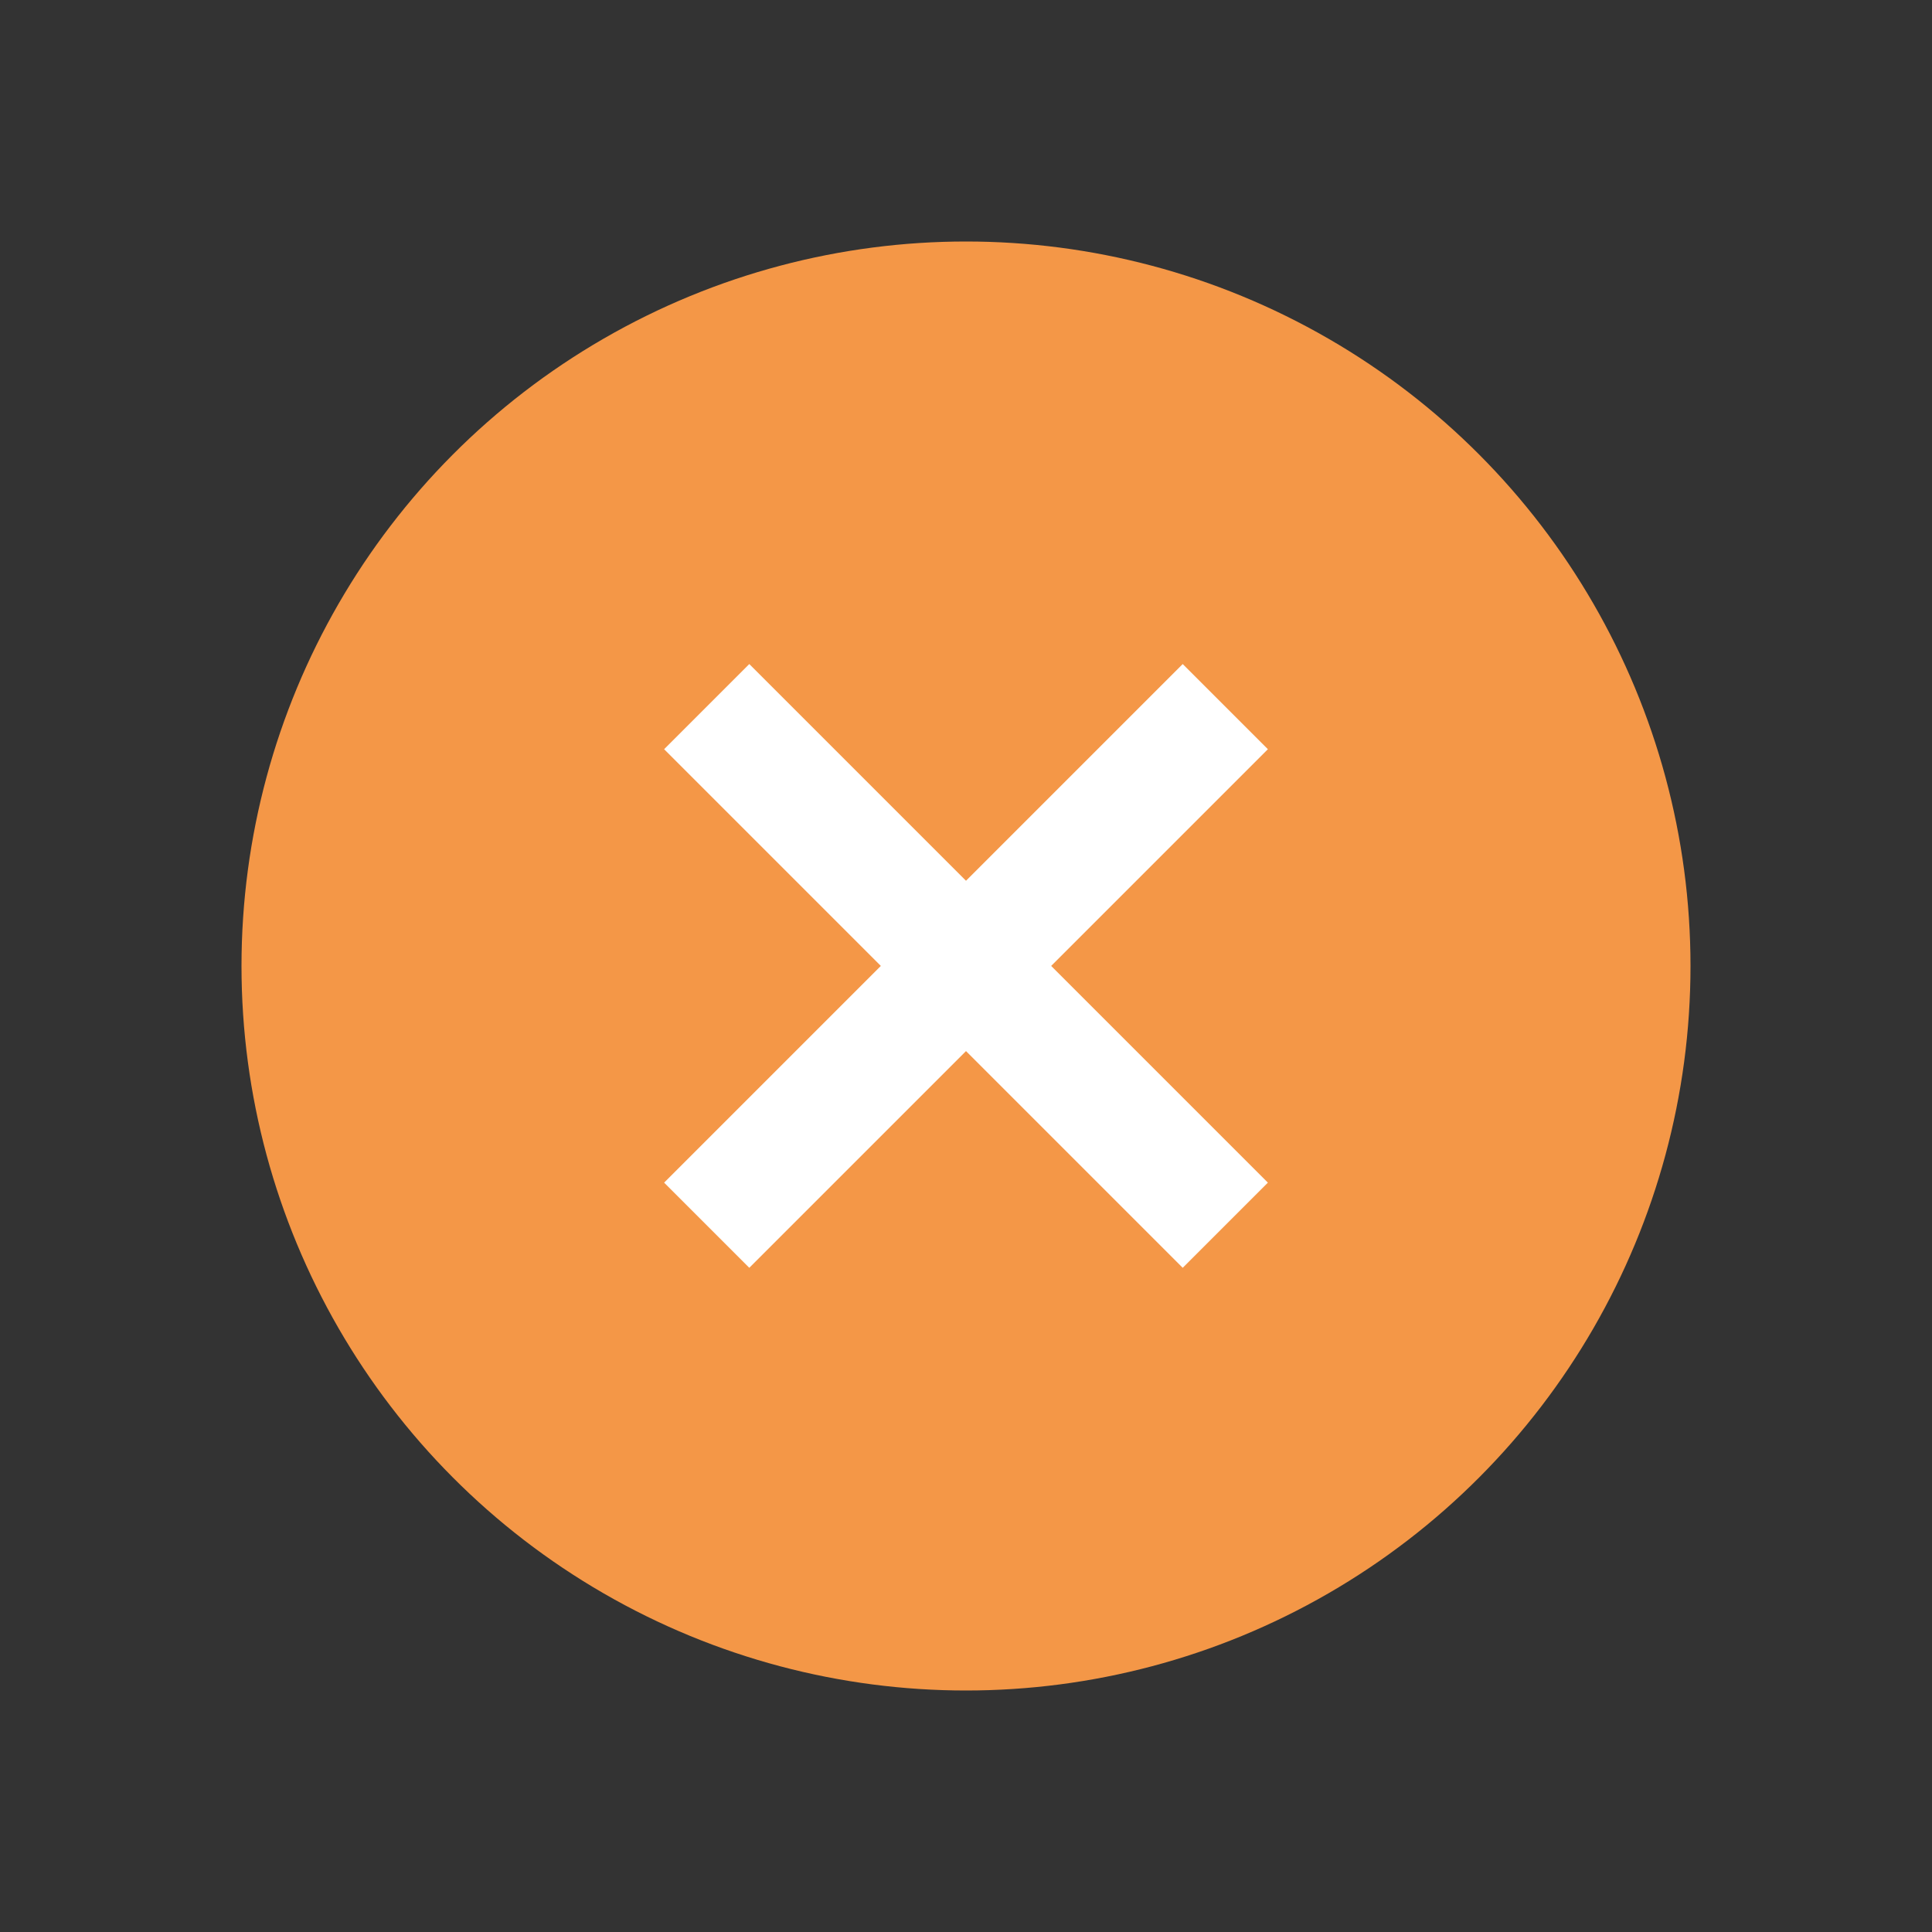 <svg height="24" width="24" xmlns="http://www.w3.org/2000/svg">
  <rect width="100%" height="100%" fill="#333333" stroke="none"/>
  <circle cx="12" cy="12" fill="#f49747" r="9"/>
  <path d="m15.75 9.307-1.058-1.058-2.692 2.692-2.692-2.692-1.058 1.058 2.692 2.692-2.692 2.692 1.058 1.058 2.692-2.692 2.692 2.692 1.058-1.058-2.692-2.692z" fill="#fff"/>
</svg>
